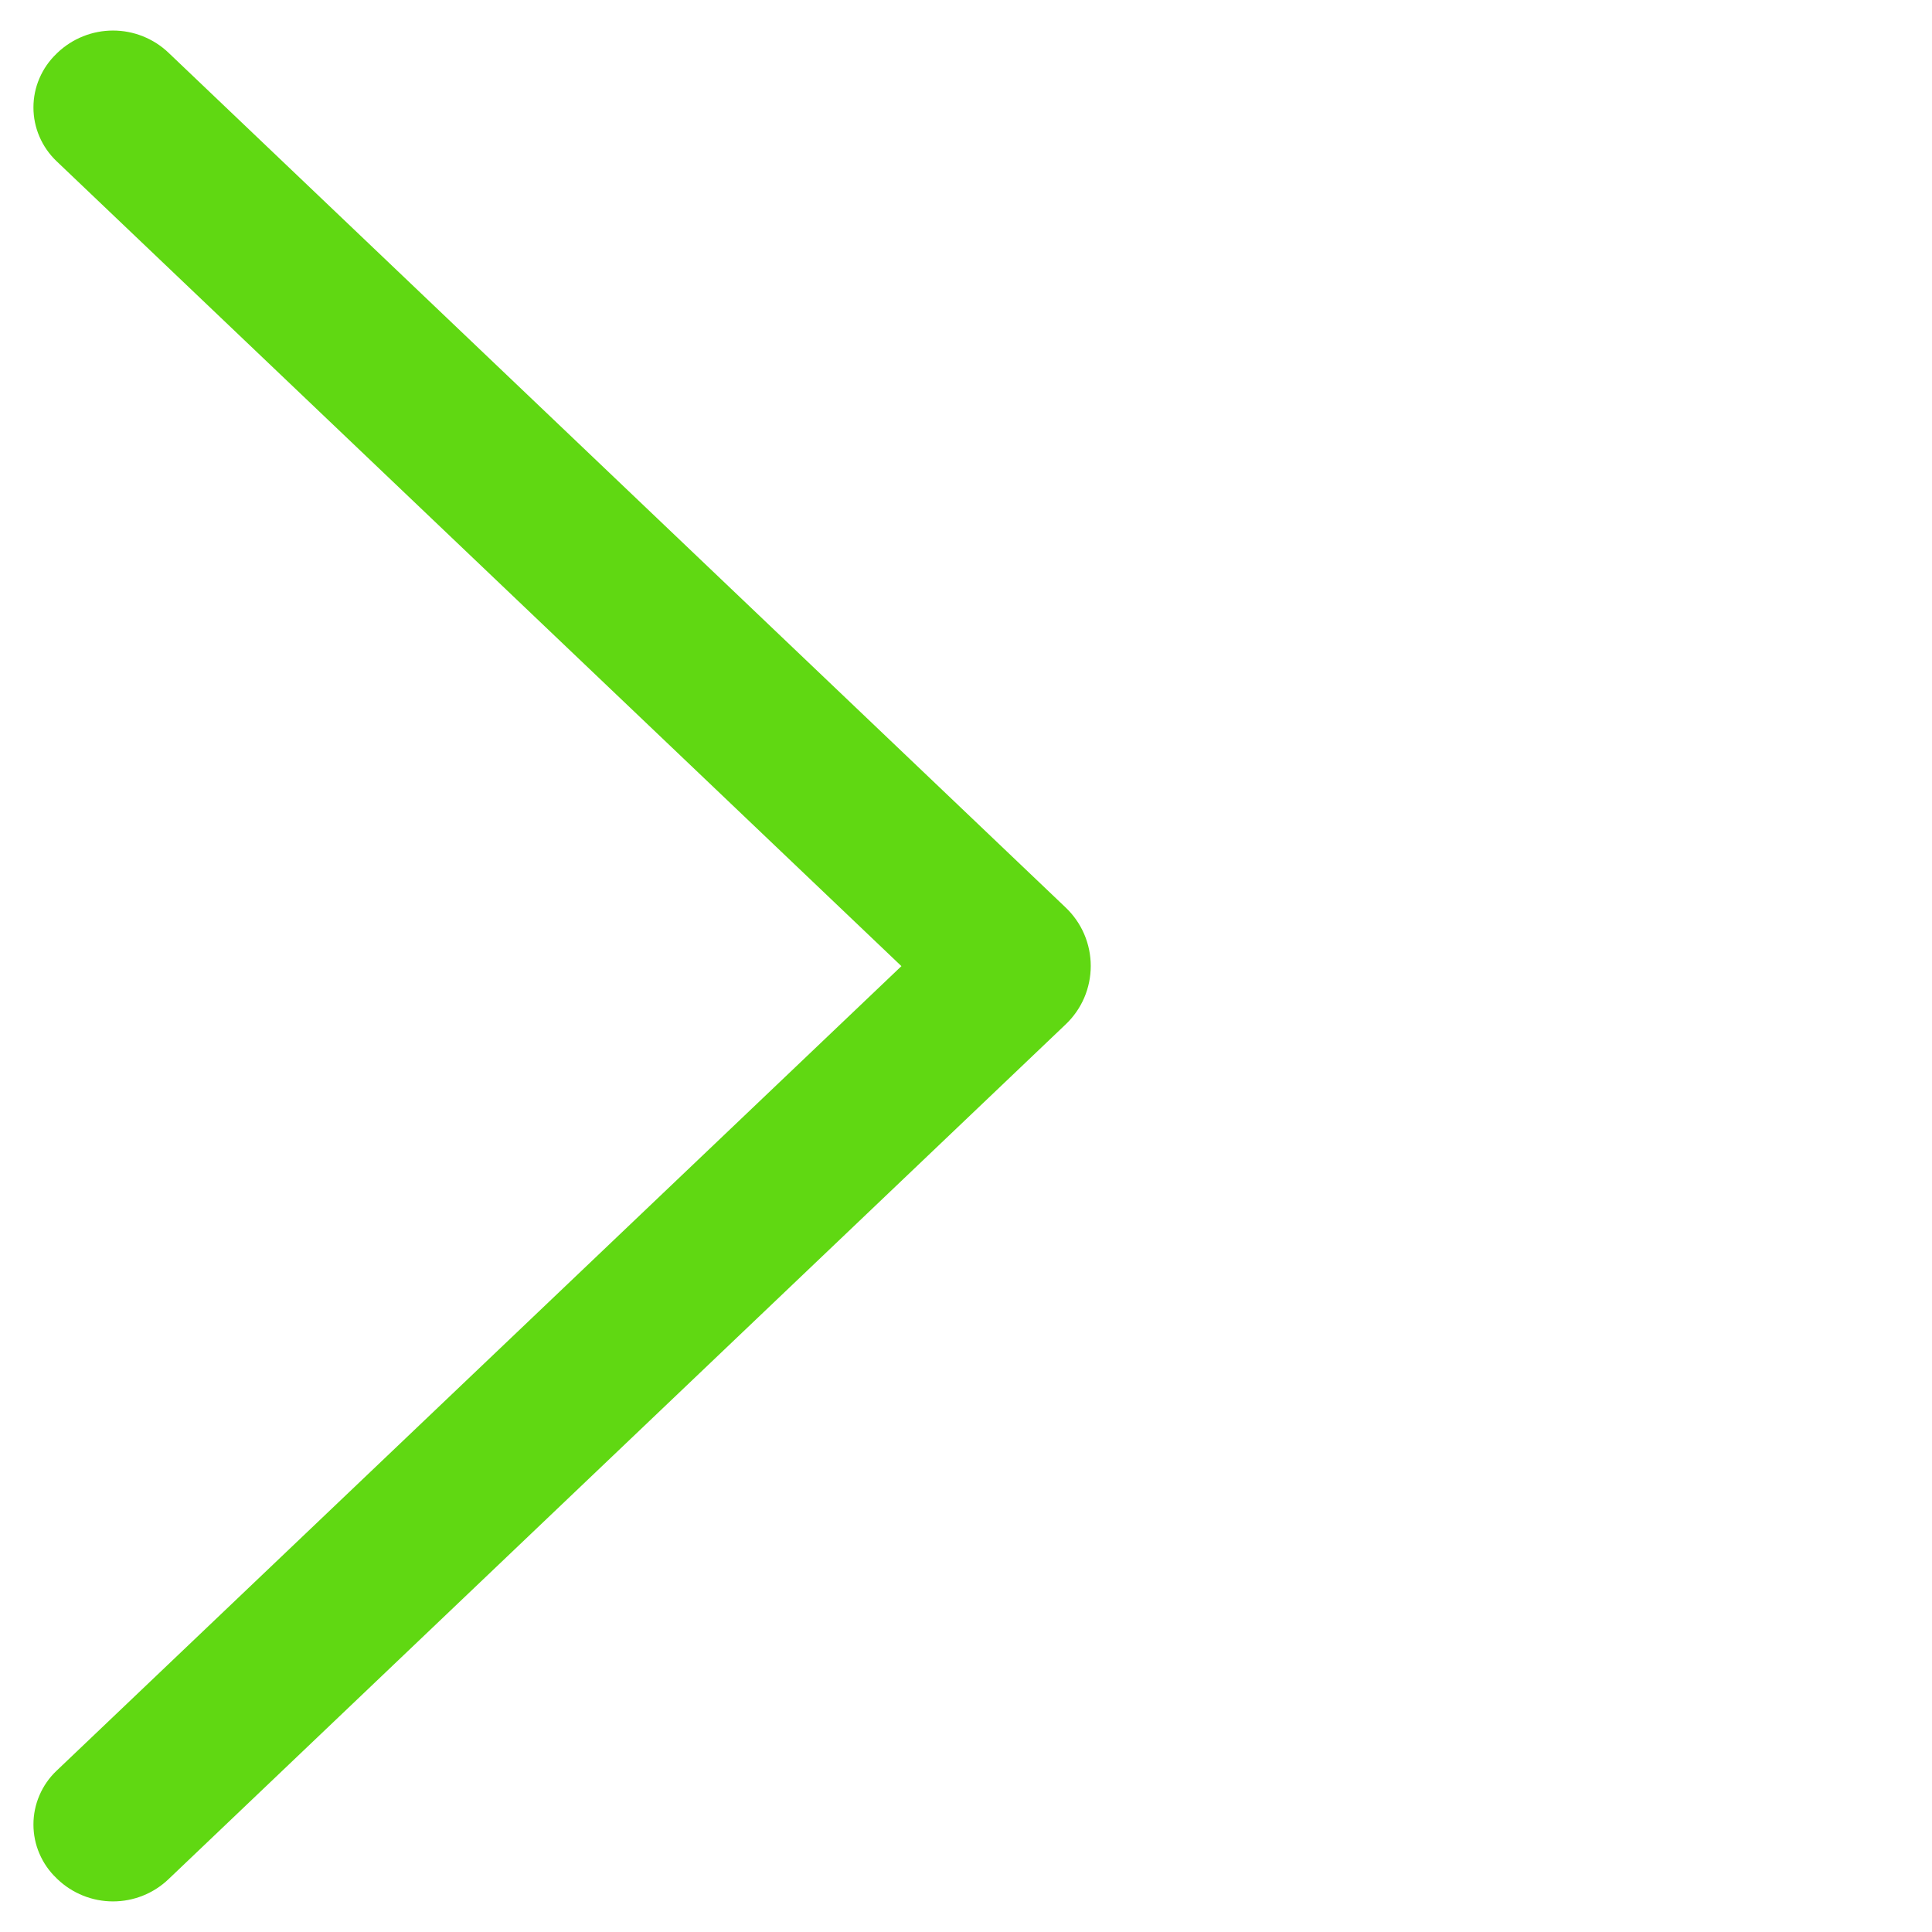 <?xml version="1.0" encoding="UTF-8"?> <svg xmlns="http://www.w3.org/2000/svg" width="42" height="42" viewBox="0 0 42 42" fill="none"><g clip-path="url(#clip0_169_1007)"><path d="M23.17 19.732L3.664 1.147C3.339 0.837 2.906 0.664 2.457 0.664C2.007 0.664 1.575 0.837 1.249 1.147L1.228 1.168C1.07 1.319 0.944 1.5 0.858 1.701C0.771 1.901 0.727 2.117 0.727 2.336C0.727 2.554 0.771 2.77 0.858 2.971C0.944 3.171 1.07 3.352 1.228 3.503L19.596 21.003L1.228 38.496C1.07 38.646 0.944 38.827 0.858 39.028C0.771 39.229 0.727 39.445 0.727 39.663C0.727 39.882 0.771 40.098 0.858 40.298C0.944 40.499 1.07 40.68 1.228 40.83L1.249 40.851C1.575 41.162 2.007 41.335 2.457 41.335C2.906 41.335 3.339 41.162 3.664 40.851L23.17 22.266C23.341 22.103 23.478 21.906 23.571 21.689C23.664 21.471 23.712 21.236 23.712 20.999C23.712 20.762 23.664 20.528 23.571 20.31C23.478 20.092 23.341 19.896 23.17 19.732Z" fill="#60D812"></path></g><defs><clipPath id="clip0_169_1007"><rect width="42" height="42" fill="white" transform="translate(42) rotate(90)"></rect></clipPath></defs></svg> 